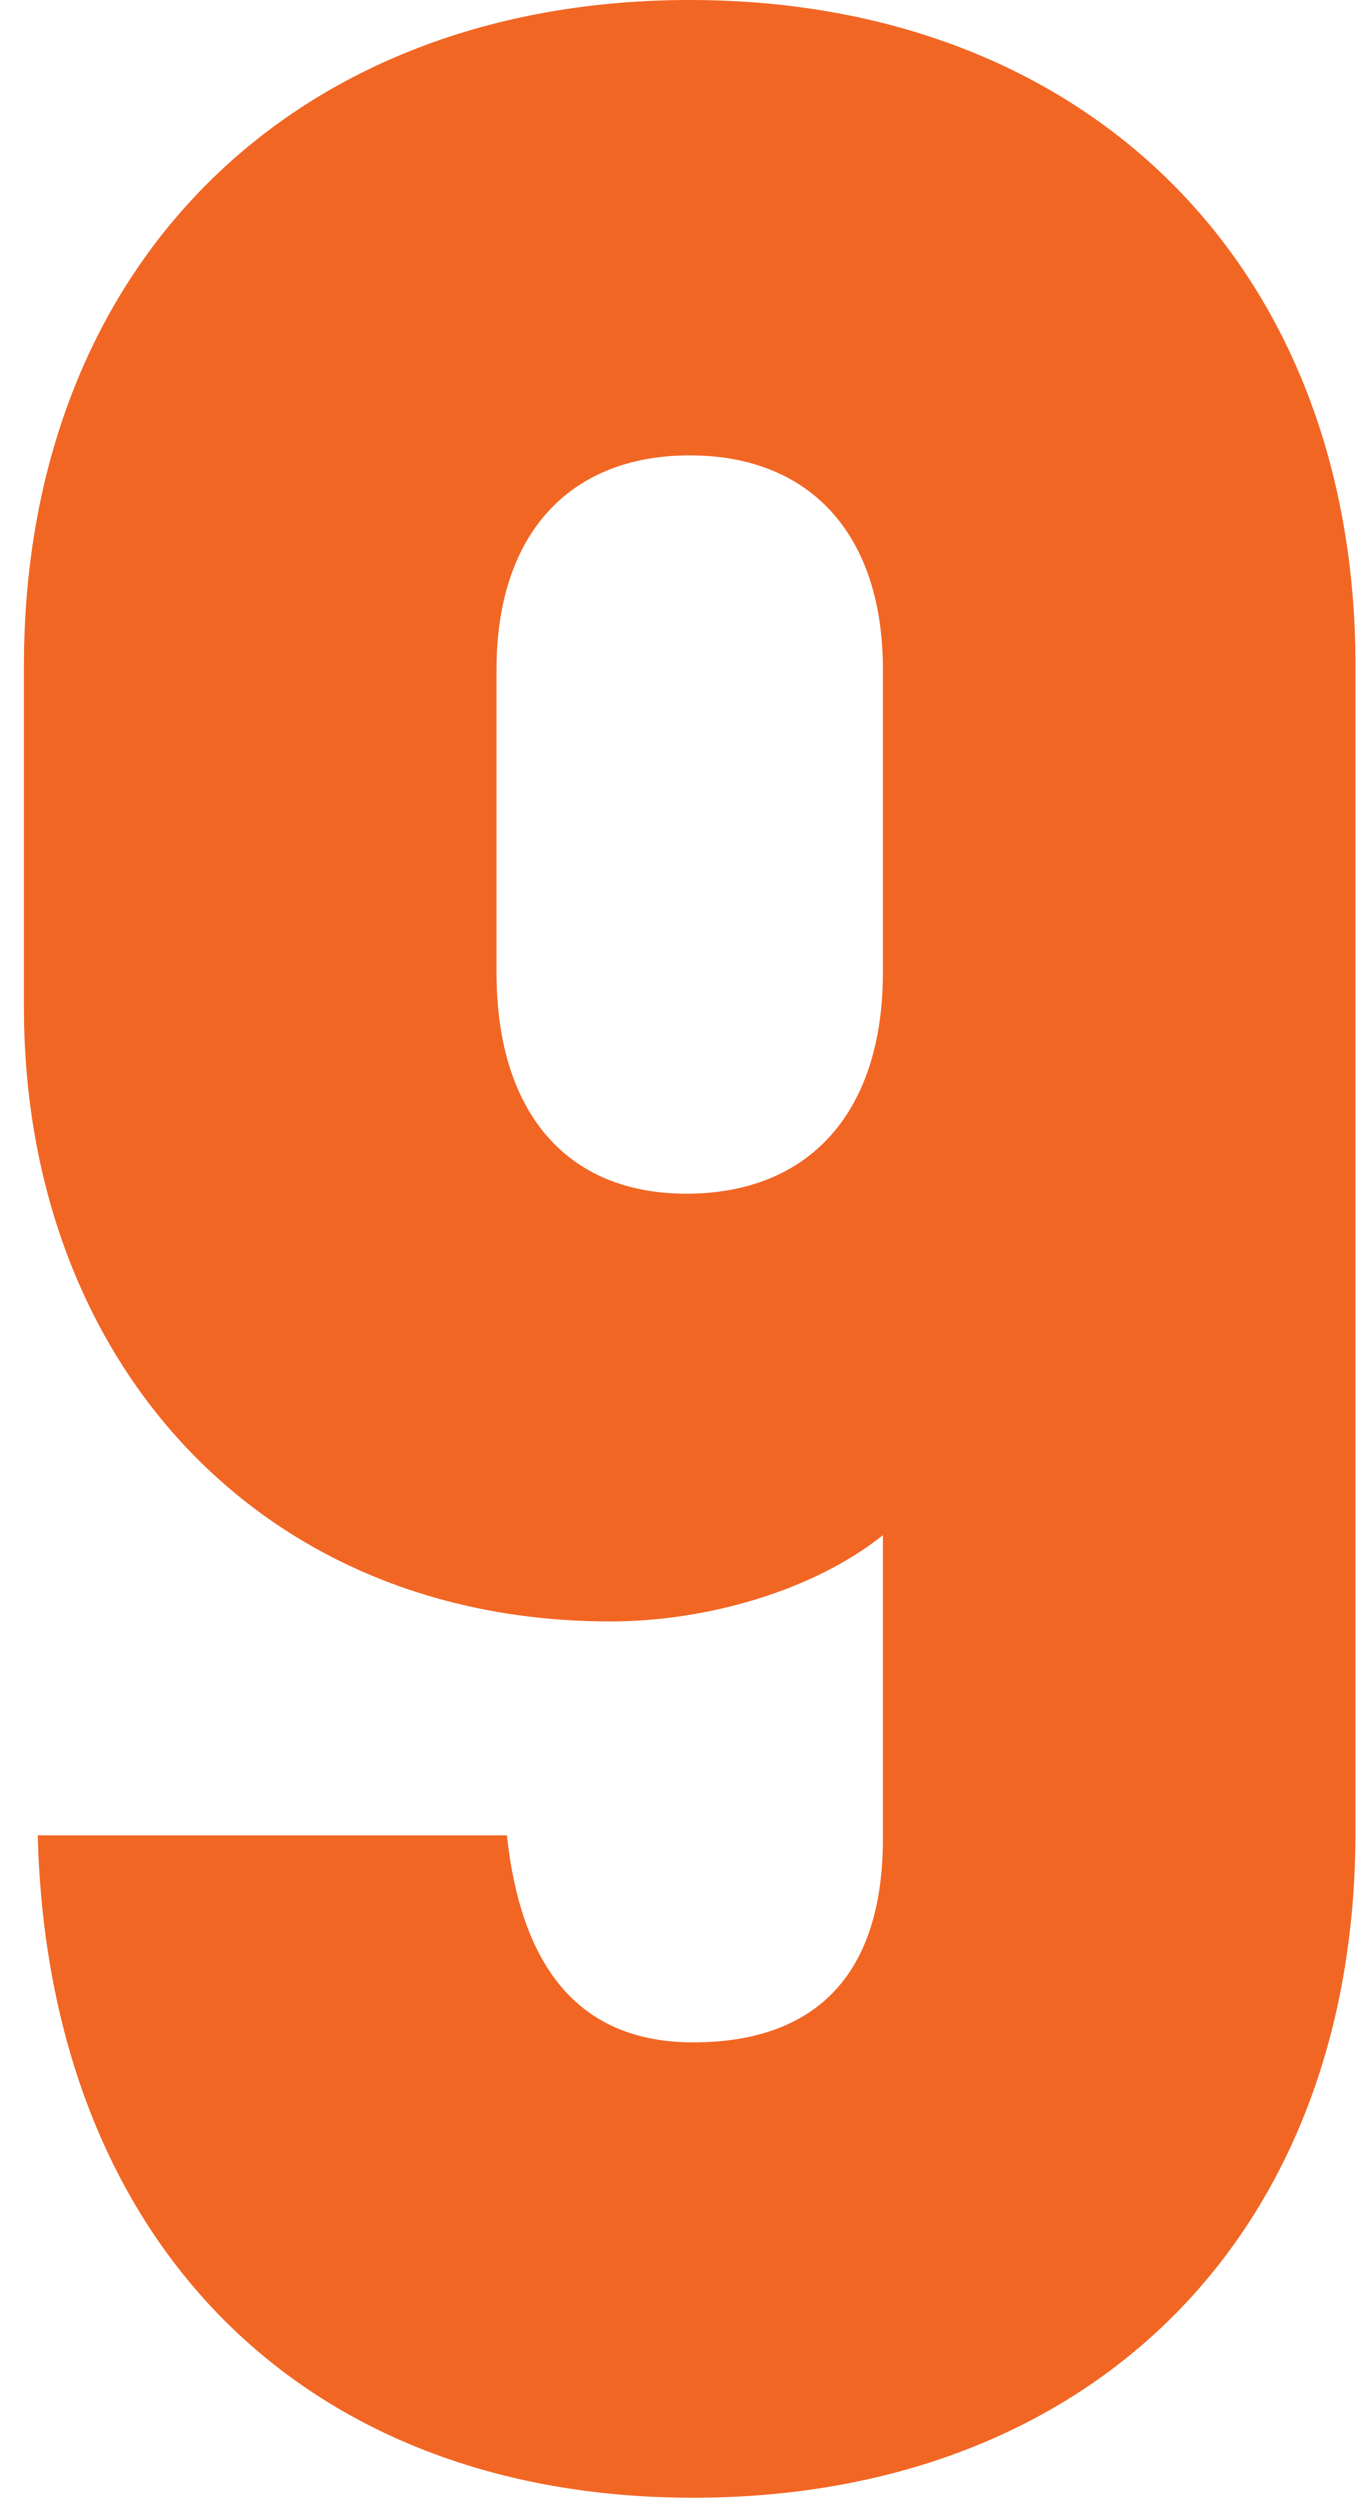 <svg width="23" height="42" viewBox="0 0 23 42" fill="none" xmlns="http://www.w3.org/2000/svg">
<path d="M11.588 0C4.923 0 0.402 4.463 0.402 11.185V16.923C0.402 22.835 4.343 27.239 10.255 27.239C11.878 27.239 13.674 26.718 14.833 25.79V30.89C14.833 33.267 13.616 34.31 11.646 34.31C9.675 34.31 8.748 32.977 8.516 30.832H0.634C0.808 37.671 5.097 41.96 11.646 41.96C18.311 41.96 22.773 37.555 22.773 30.774V11.185C22.773 4.463 18.253 0 11.588 0ZM11.53 20.053C9.501 20.053 8.342 18.662 8.342 16.343V11.243C8.342 8.983 9.559 7.65 11.588 7.65C13.616 7.65 14.833 8.983 14.833 11.243V16.343C14.833 18.662 13.616 20.053 11.53 20.053Z" fill="#F26624"/>
</svg>

